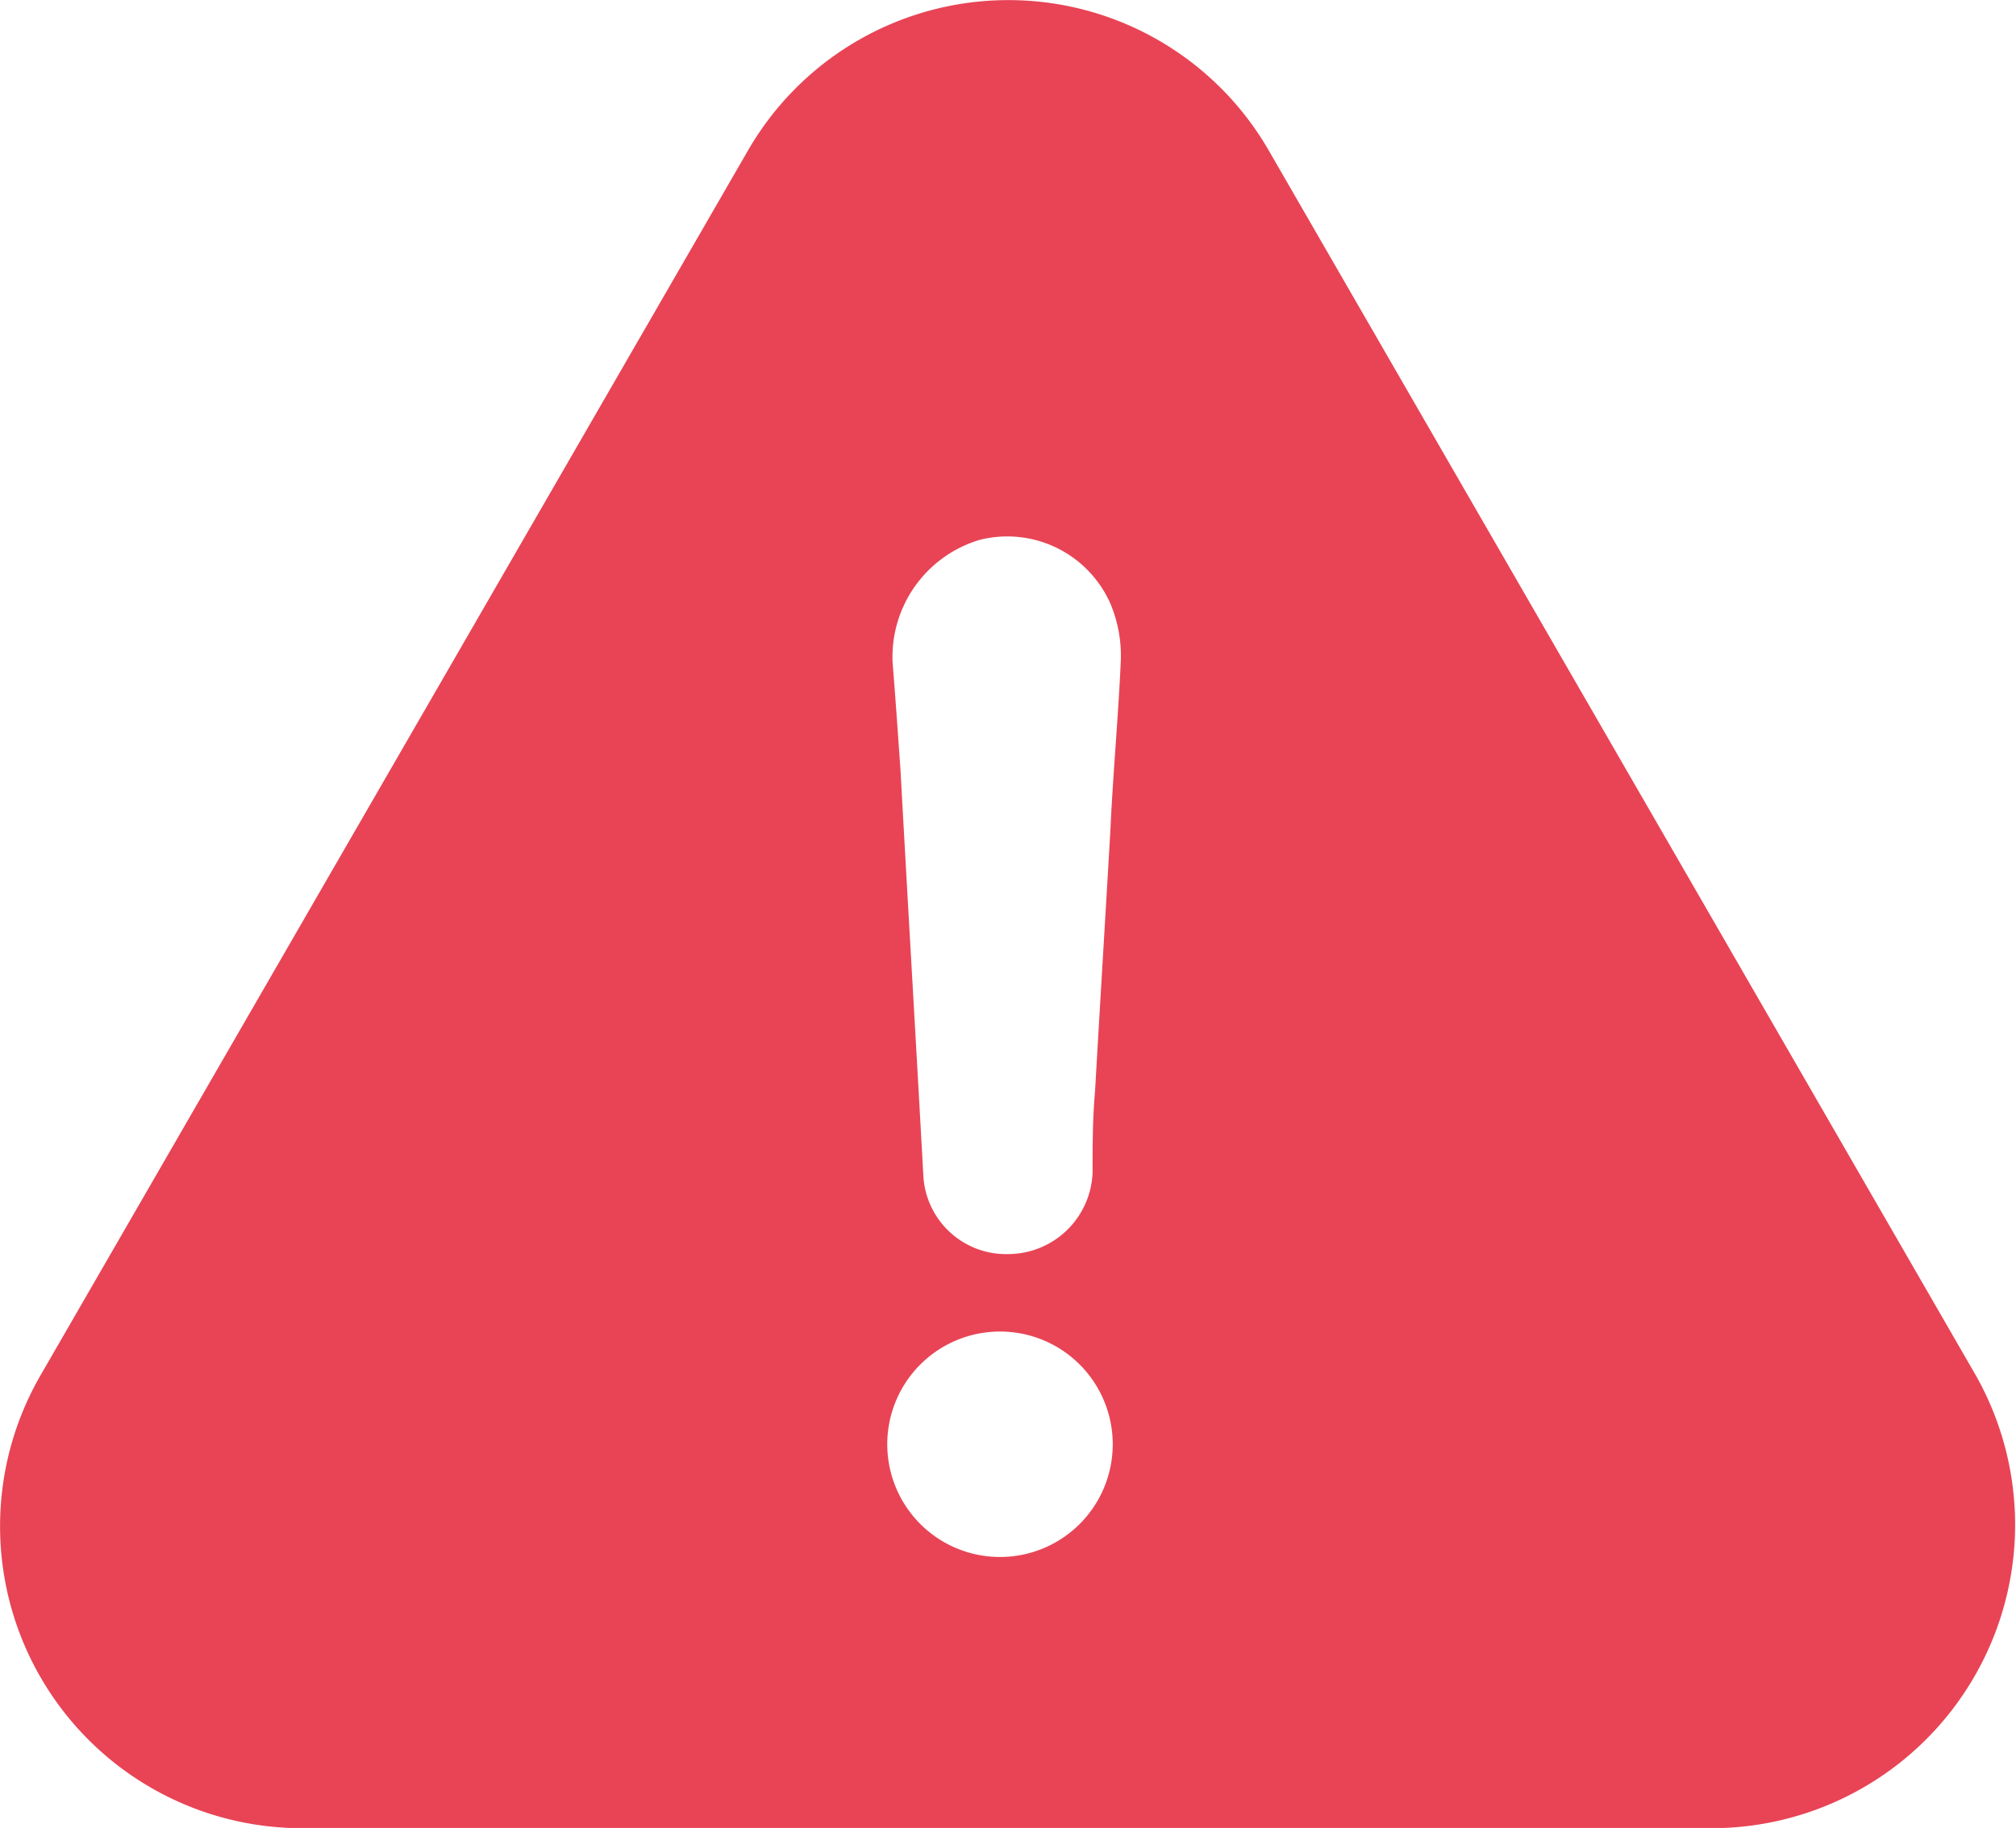 <svg xmlns="http://www.w3.org/2000/svg" width="32.189" height="29.188" viewBox="0 0 32.189 29.188">
  <g id="warning" transform="translate(0 -22.643)">
    <path id="パス_46" data-name="パス 46" d="M31.545,44.6,20.268,25.063a4.8,4.8,0,0,0-8.335,0L.649,44.6a4.821,4.821,0,0,0,4.168,7.235H27.338A4.846,4.846,0,0,0,31.545,44.6ZM16.094,47.5a1.8,1.8,0,1,1,0-3.591,1.8,1.8,0,0,1,0,3.591ZM17.73,35.89c-.08,1.391-.166,2.776-.245,4.168-.04.451-.04.861-.04,1.305a1.352,1.352,0,0,1-1.352,1.305A1.323,1.323,0,0,1,14.742,41.4c-.119-2.167-.245-4.294-.364-6.46-.04-.57-.08-1.146-.126-1.716a1.951,1.951,0,0,1,1.391-1.961,1.8,1.8,0,0,1,2.087,1.02,2.141,2.141,0,0,1,.166.9C17.856,34.094,17.77,35,17.73,35.89Z" transform="translate(0 0)" fill="#e84455"/>
  </g>
</svg>
